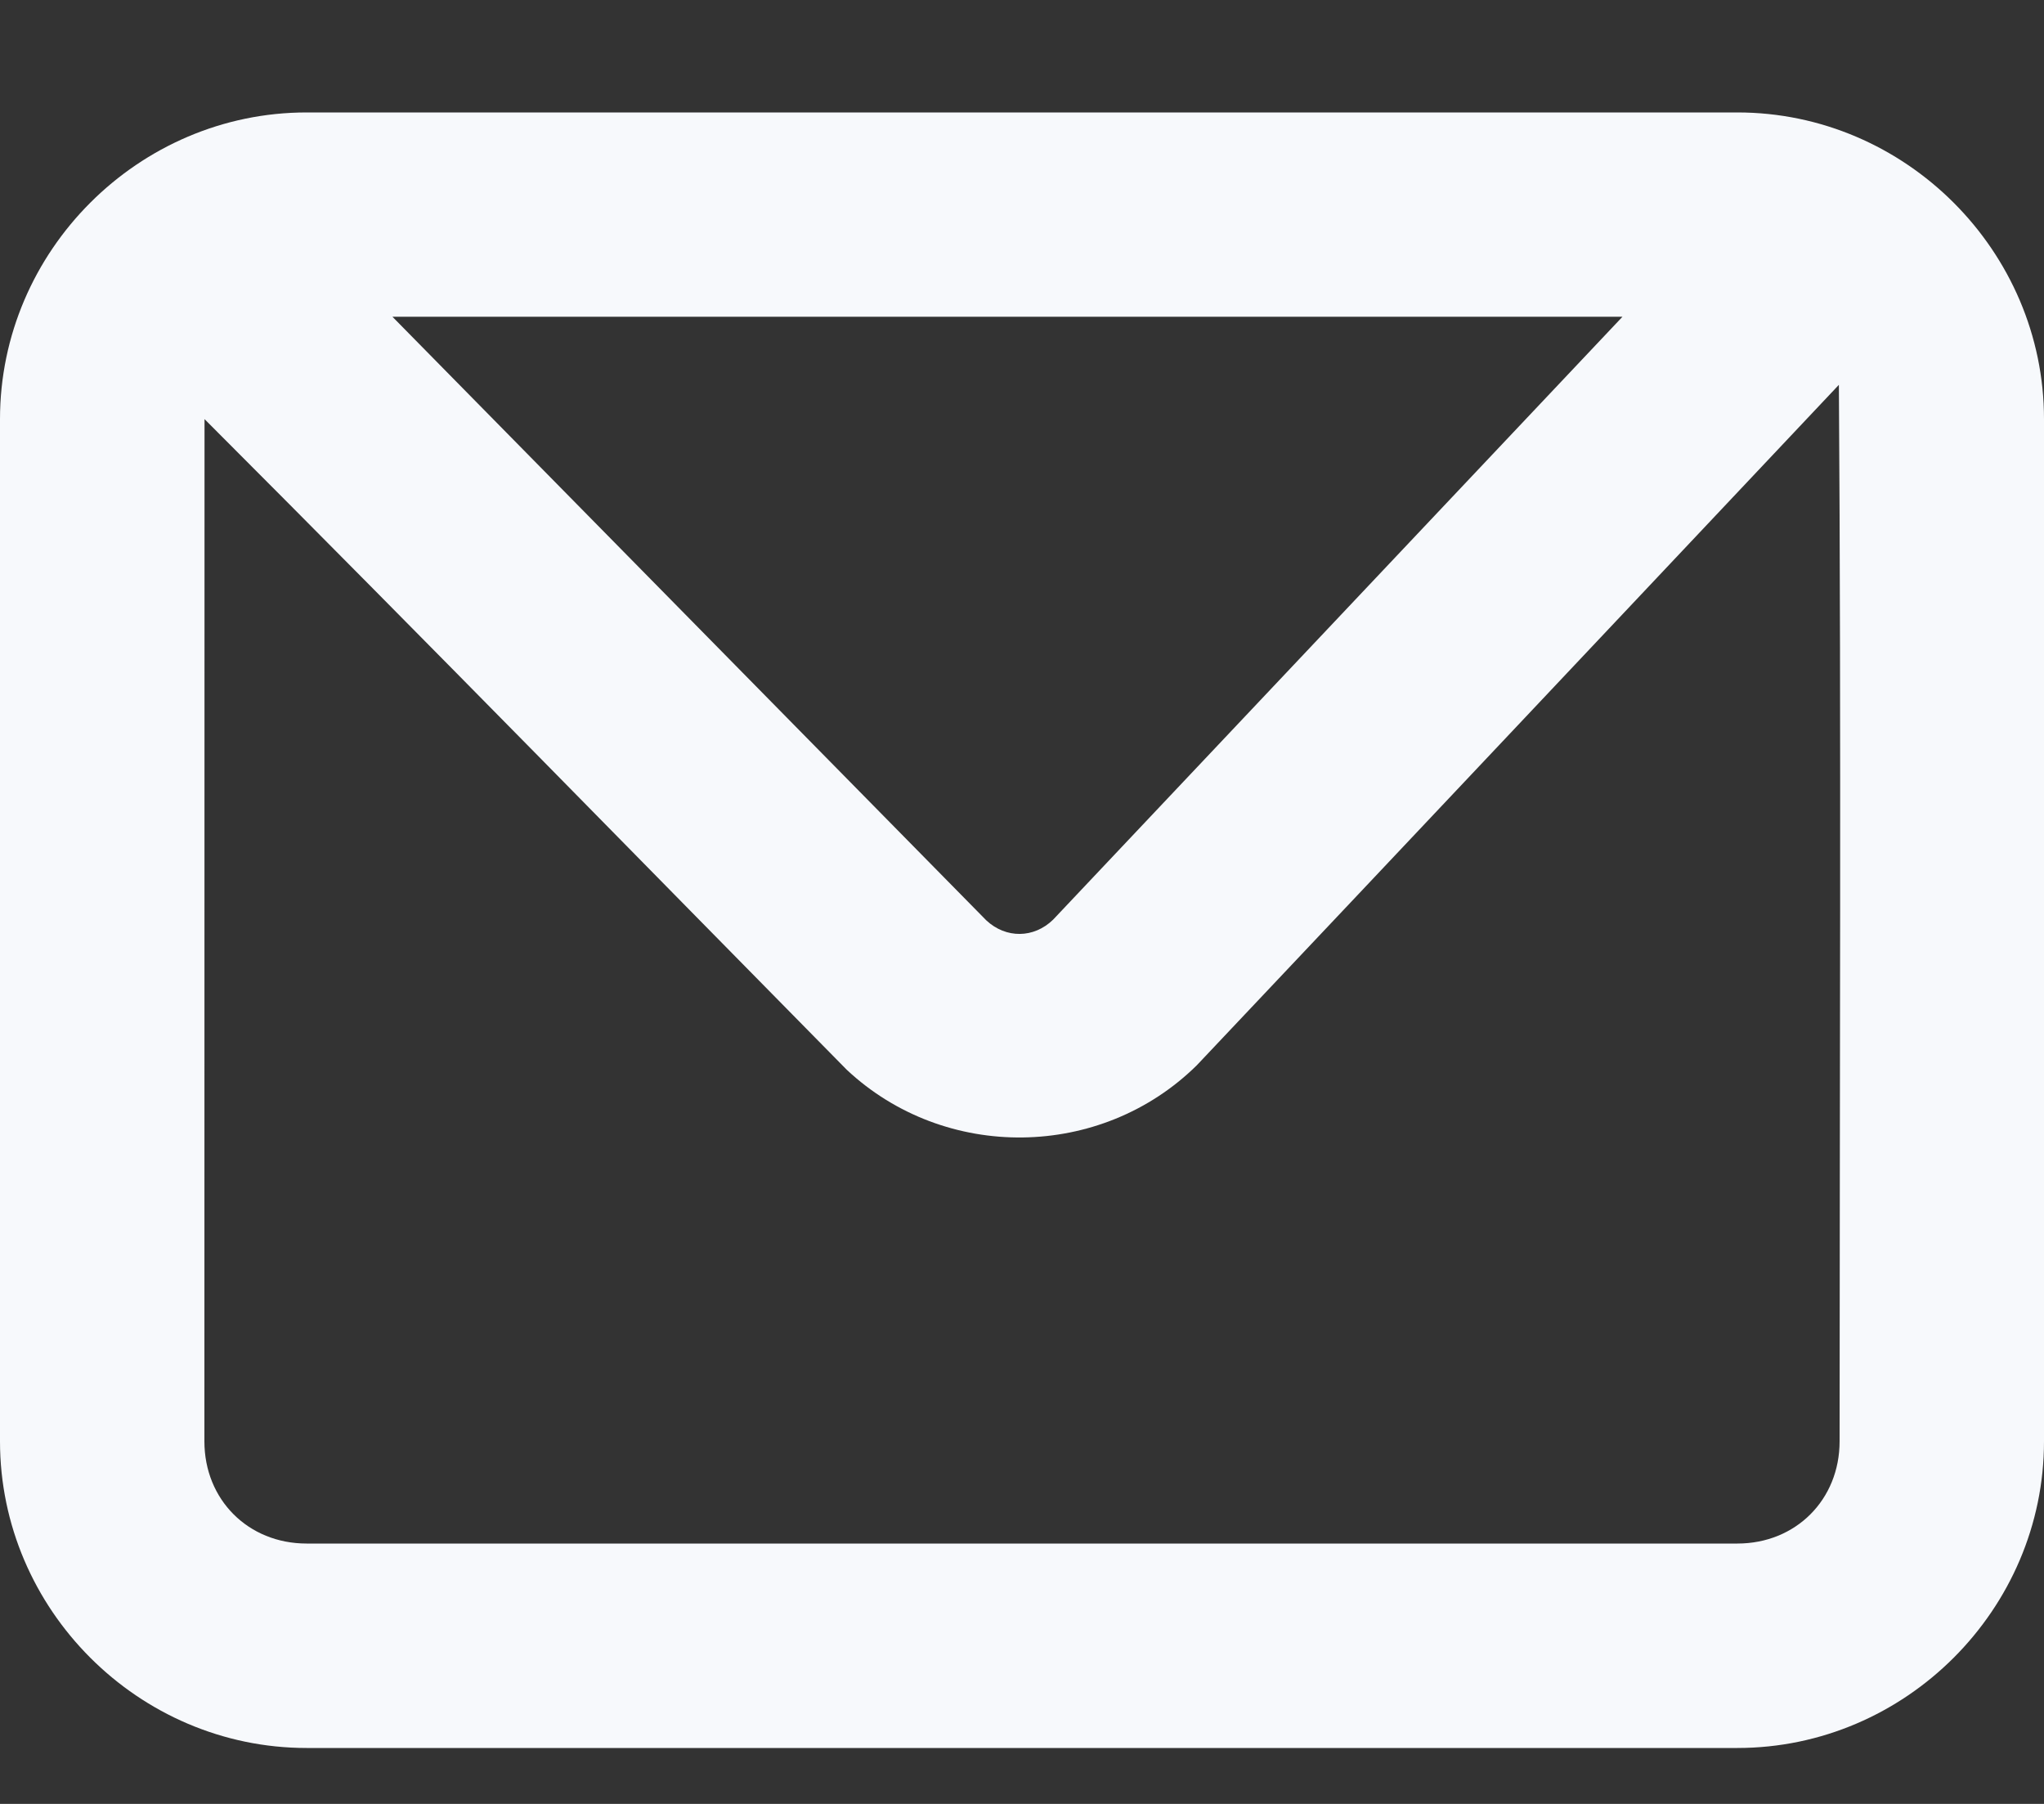 <svg width="17" height="15" viewBox="0 0 17 15" fill="none" xmlns="http://www.w3.org/2000/svg">
<rect x="0" y="0" width="17" height="15" fill="#333333" stroke="none"/>
<path d="M2.55 0.935C1.152 0.935 0 2.087 0 3.485V11.985C0 13.383 1.152 14.535 2.55 14.535H14.45C15.848 14.535 17 13.383 17 11.985V3.485C17 2.088 15.848 0.935 14.45 0.935L2.55 0.935ZM3.264 2.634H13.494L8.759 7.647C8.599 7.803 8.367 7.806 8.203 7.653L3.264 2.634ZM15.294 3.199C15.314 6.089 15.3 9.067 15.3 11.985C15.3 12.47 14.936 12.835 14.45 12.835H2.55C2.065 12.835 1.7 12.471 1.7 11.985L1.701 3.485C3.571 5.356 5.442 7.272 7.043 8.896C7.86 9.66 9.156 9.644 9.953 8.859C11.733 6.976 13.515 5.086 15.294 3.2L15.294 3.199Z" fill="#F7F9FC"/>
</svg>